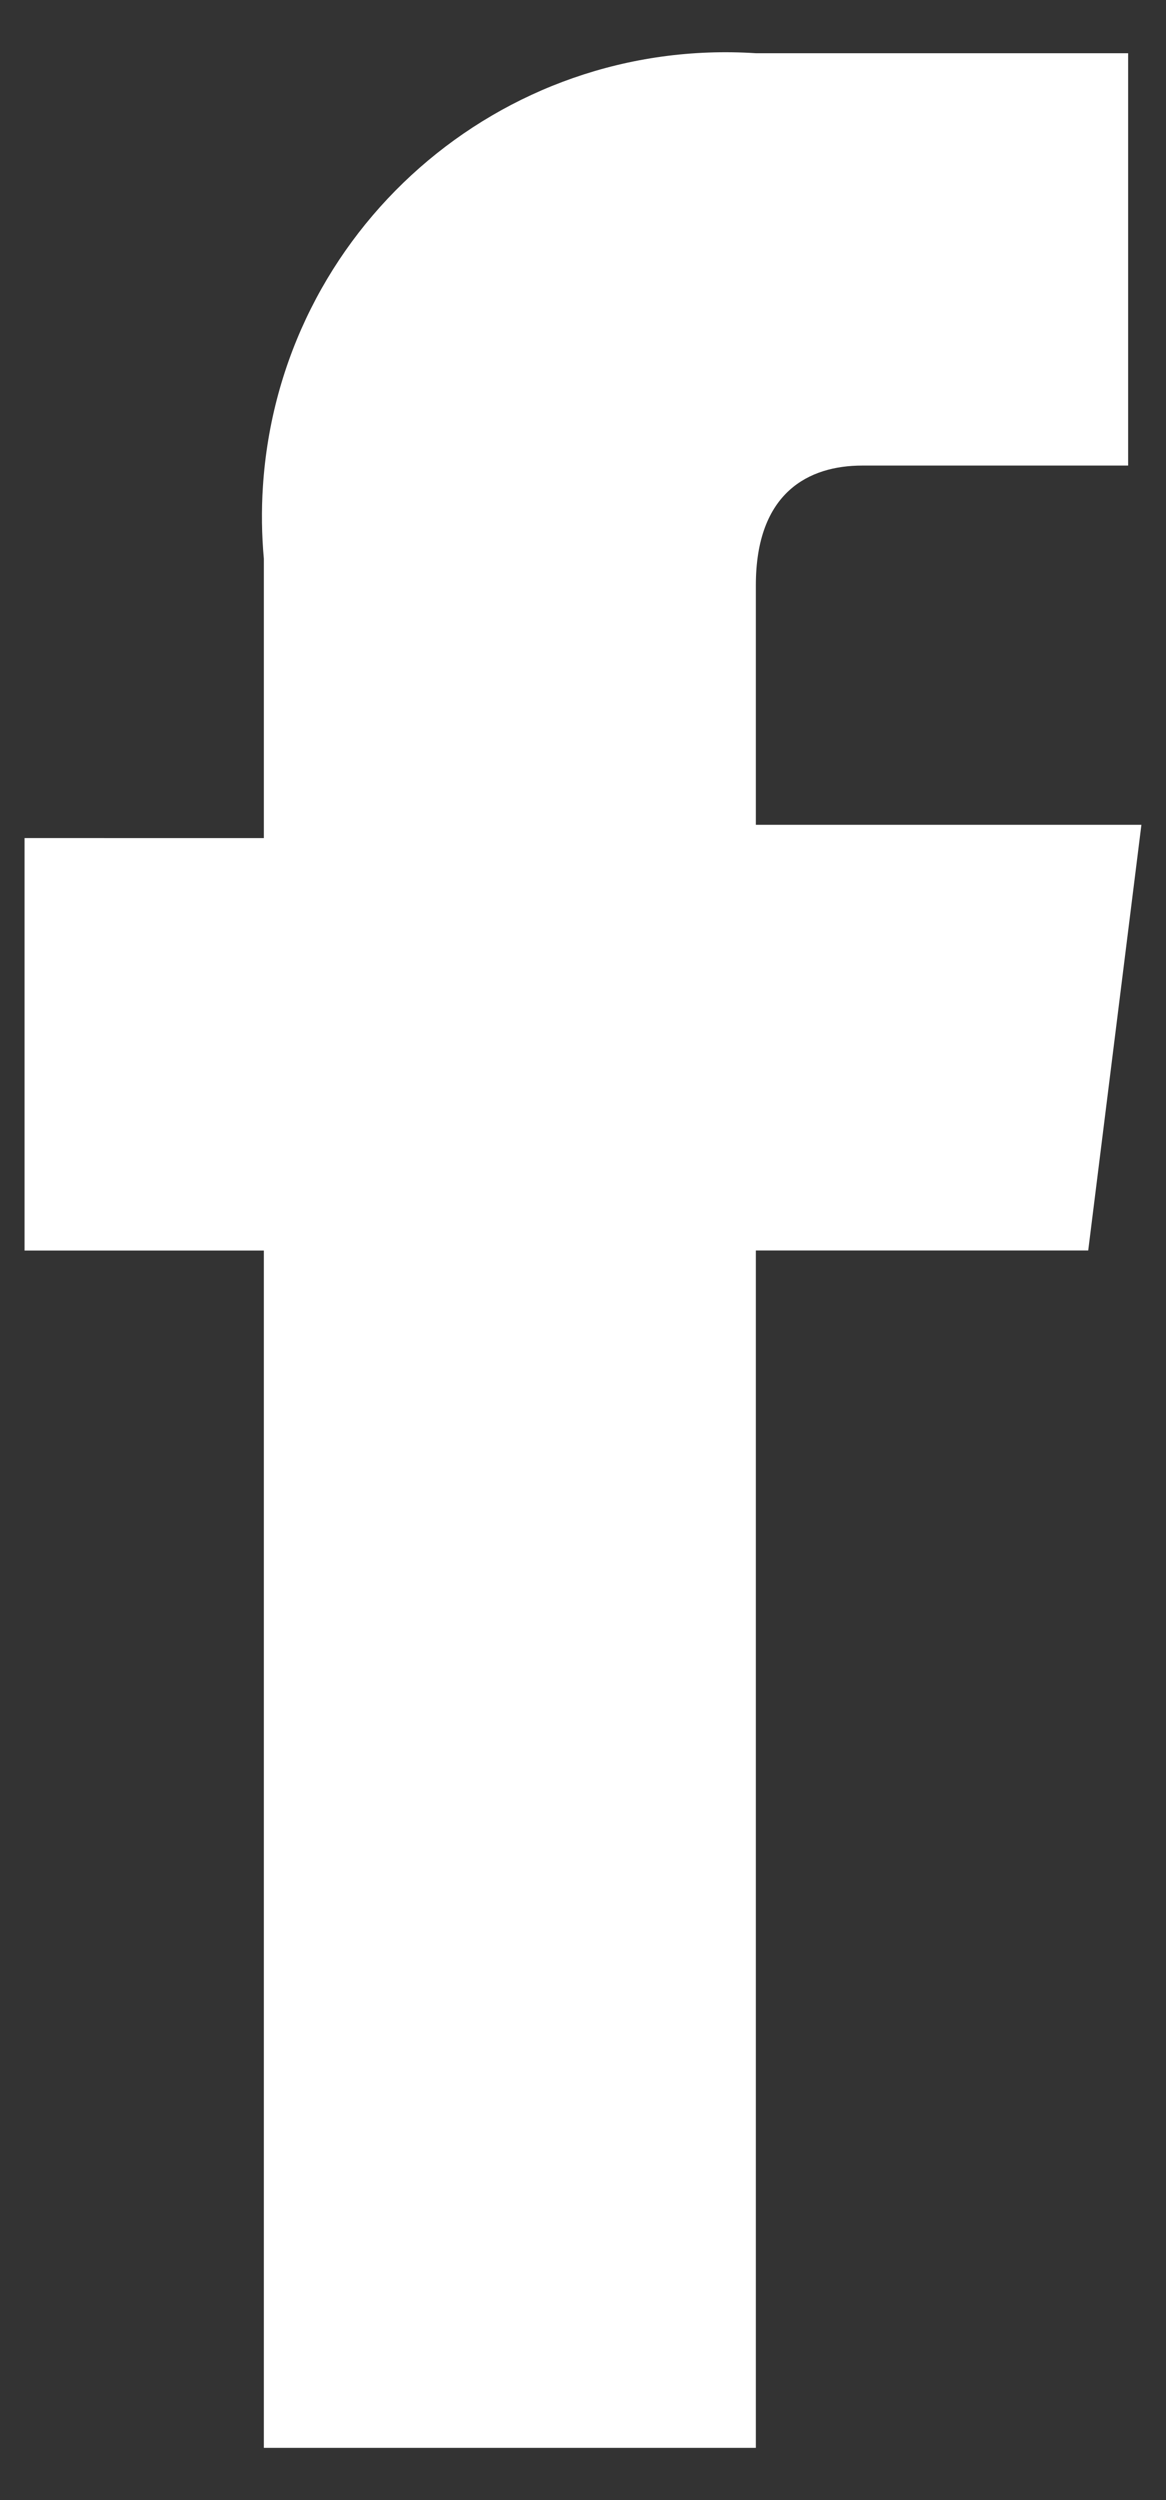 <?xml version="1.0" encoding="utf-8"?>
<!-- Generator: Adobe Illustrator 15.1.0, SVG Export Plug-In  -->
<!DOCTYPE svg PUBLIC "-//W3C//DTD SVG 1.1//EN" "http://www.w3.org/Graphics/SVG/1.1/DTD/svg11.dtd">
<svg version="1.1"
	 xmlns="http://www.w3.org/2000/svg" xmlns:xlink="http://www.w3.org/1999/xlink" xmlns:a="http://ns.adobe.com/AdobeSVGViewerExtensions/3.0/"
	 x="0px" y="0px" width="21px" height="45px" viewBox="-0.442 -0.94 21 45" enable-background="new -0.442 -0.94 21 45"
	 xml:space="preserve">
<rect x="-0.442" y="-0.94" width="21" height="45" fill="#333333" stroke="none"/>
<defs>
</defs>
<path fill="#FFFFFF" d="M20.115,13.906h-6.944V9.595c0-1.676,0.958-2.155,1.915-2.155h4.79V0.018h-6.705
	C8.564-0.28,4.59,3.213,4.293,7.819C4.265,8.251,4.271,8.686,4.31,9.116v5.029H0v7.424h4.31V43.12h8.861V21.568h5.986L20.115,13.906
	z"/>
</svg>
